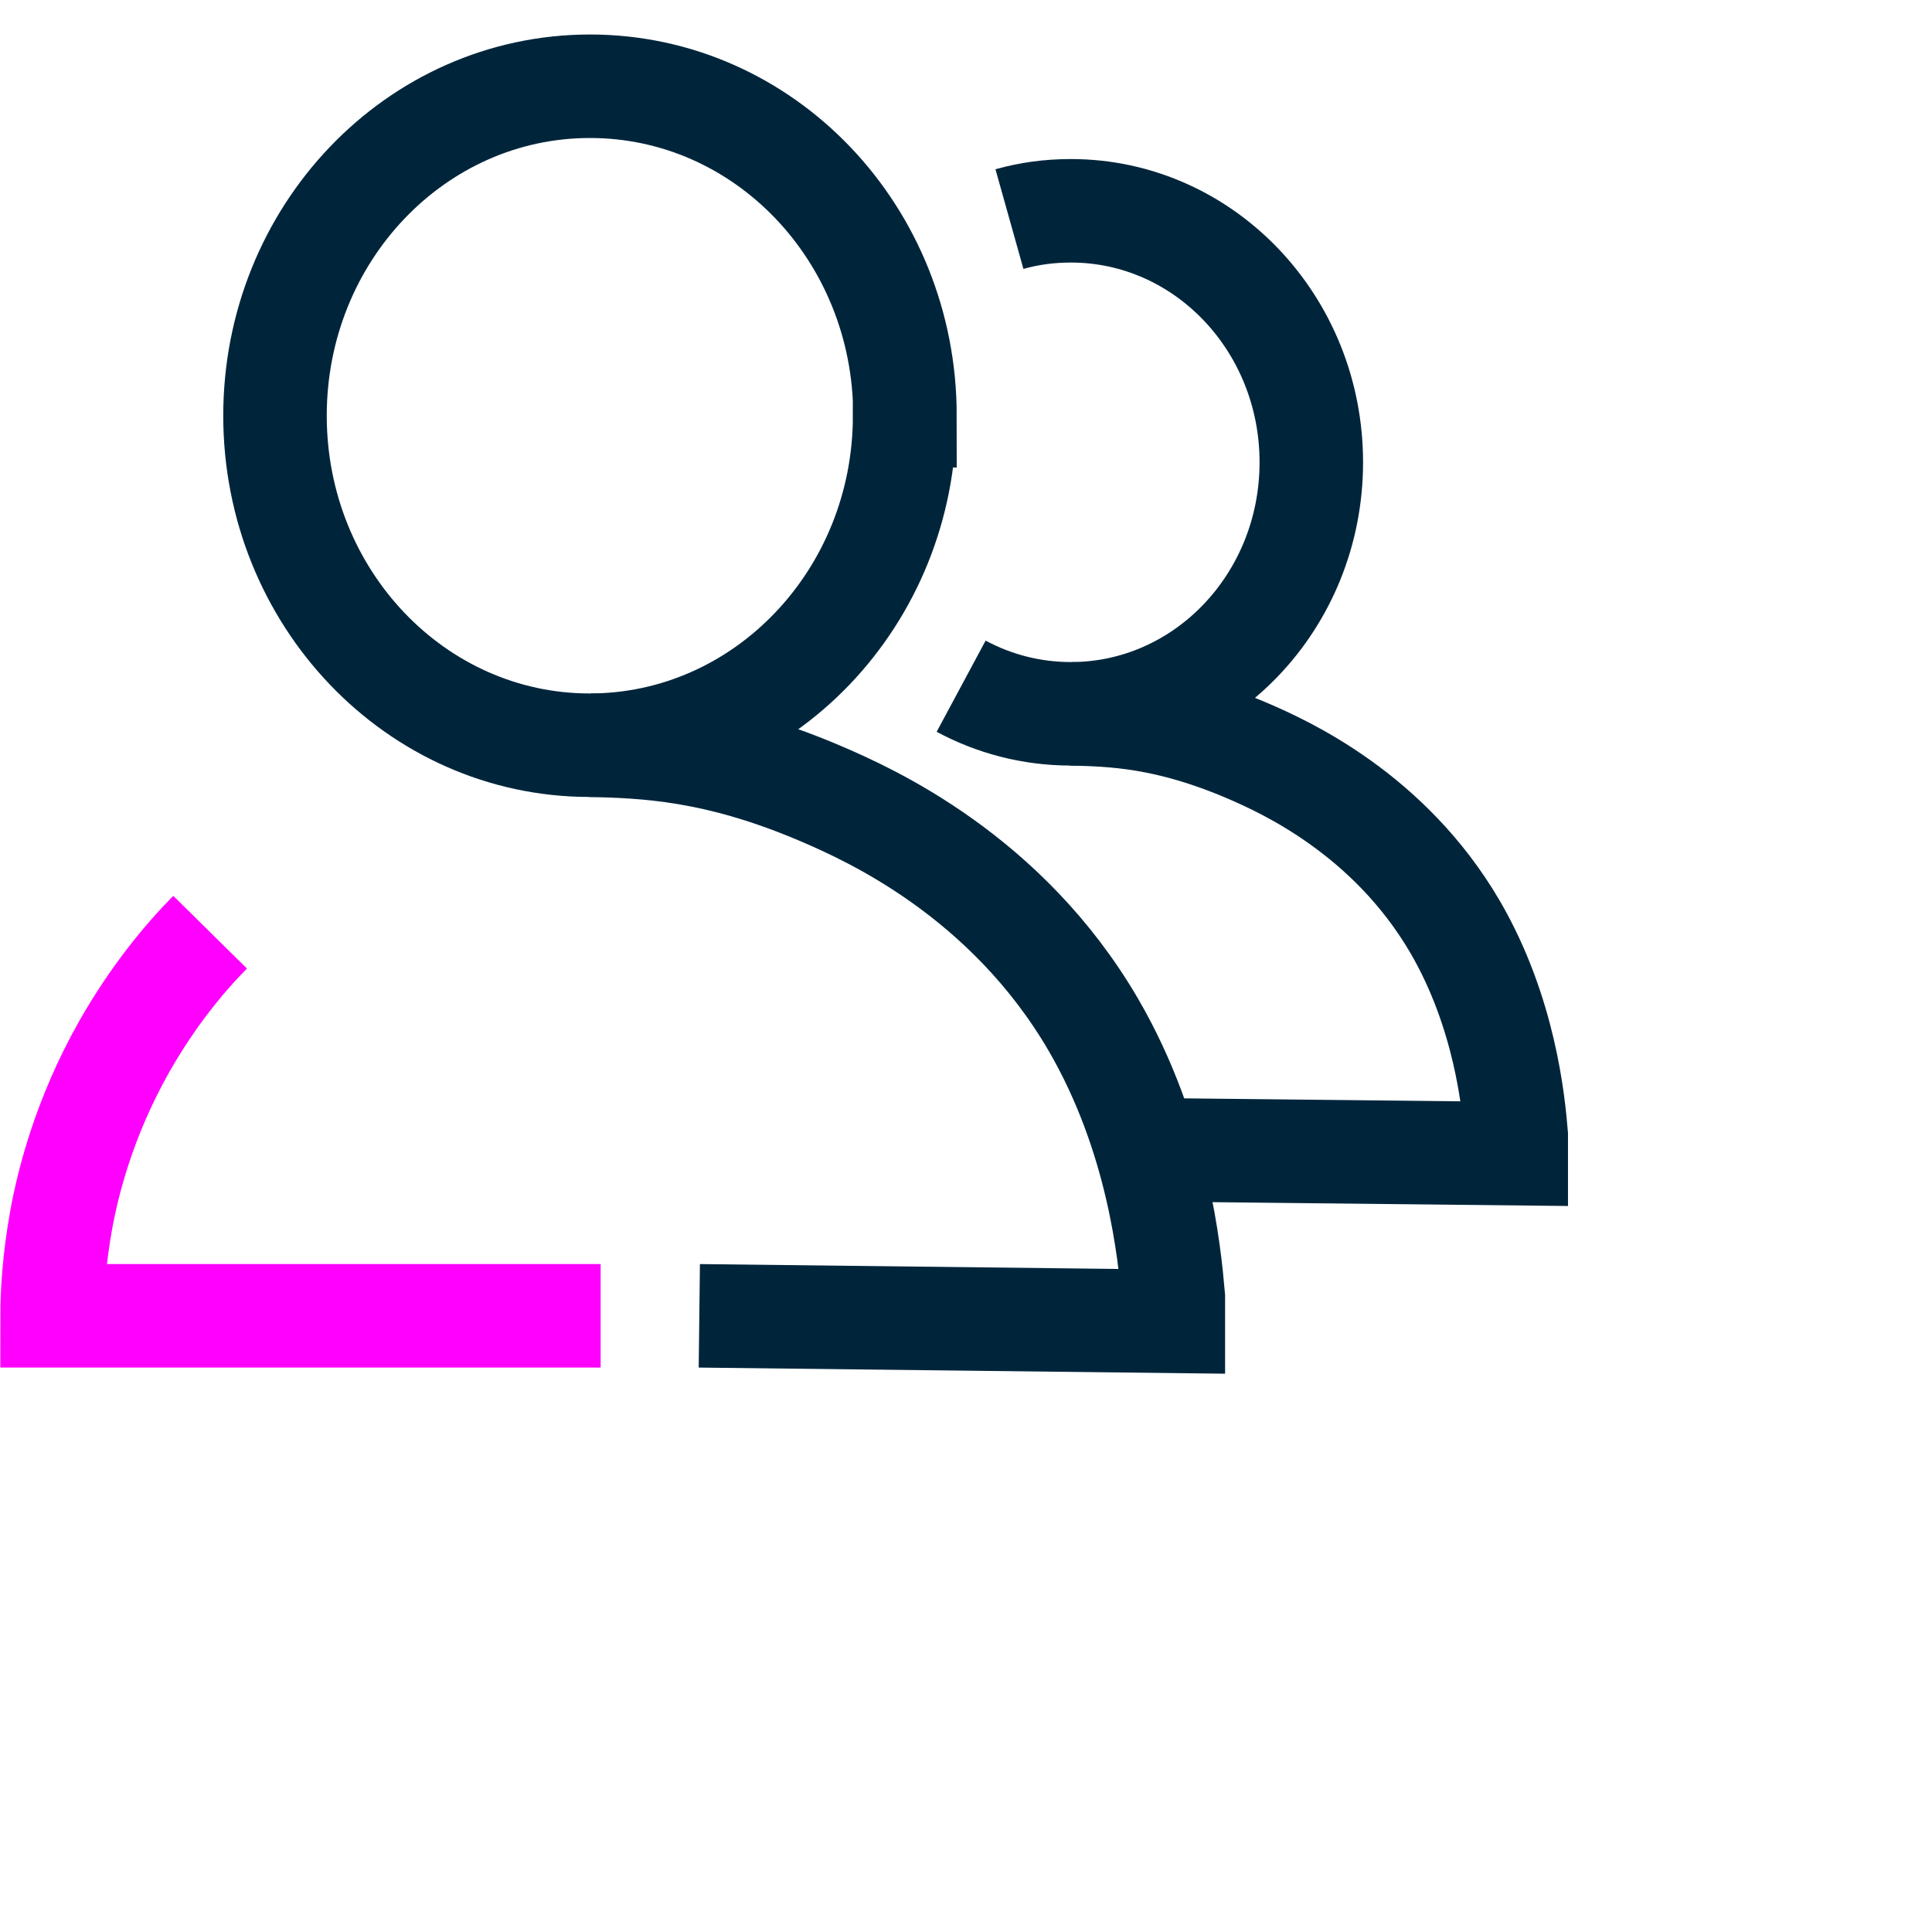 <svg width="56" height="56" viewBox="0 0 56 56" fill="none" xmlns="http://www.w3.org/2000/svg">
<g clip-path="url(#clip0_2648_15974)">
<path d="M26.221 12.05C26.221 17.32 22.131 21.6 17.091 21.6C12.051 21.6 7.971 17.32 7.971 12.05C7.971 6.78 12.051 2.5 17.101 2.5C22.151 2.5 26.231 6.77 26.231 12.05H26.221Z" stroke="#00253B" stroke-width="3" stroke-miterlimit="10"/>
<path d="M17.41 38.139H1.51C1.51 37.45 1.57 36.499 1.77 35.38C1.96 34.33 2.42 32.419 3.61 30.32C4.43 28.88 5.33 27.79 6.09 27.02" stroke="#FF00FF" stroke-width="3" stroke-miterlimit="10"/>
<path d="M20.27 38.14L34.01 38.3V37.6C33.9 36.34 33.58 32.95 31.69 29.7C29.17 25.38 25.2 23.61 23.83 23.02C20.76 21.7 18.68 21.64 17.1 21.6" stroke="#00253B" stroke-width="3" stroke-miterlimit="10"/>
<path d="M29.259 6.35C29.829 6.19 30.419 6.11 31.039 6.11C34.889 6.11 38.009 9.37 38.009 13.4C38.009 17.43 34.889 20.69 31.039 20.69C29.889 20.69 28.809 20.4 27.859 19.89" stroke="#00253B" stroke-width="3" stroke-miterlimit="10"/>
<path d="M32.699 33.32L43.949 33.44V32.9C43.869 31.94 43.619 29.35 42.179 26.87C40.259 23.58 37.219 22.22 36.179 21.77C33.829 20.76 32.249 20.72 31.039 20.69" stroke="#00253B" stroke-width="3" stroke-miterlimit="10"/>
</g>
<defs>
<clipPath id="clip0_2648_15974">
<rect width="45.45" height="38.82" fill="white" transform="translate(0 1)"/>
</clipPath>
</defs>
</svg>
